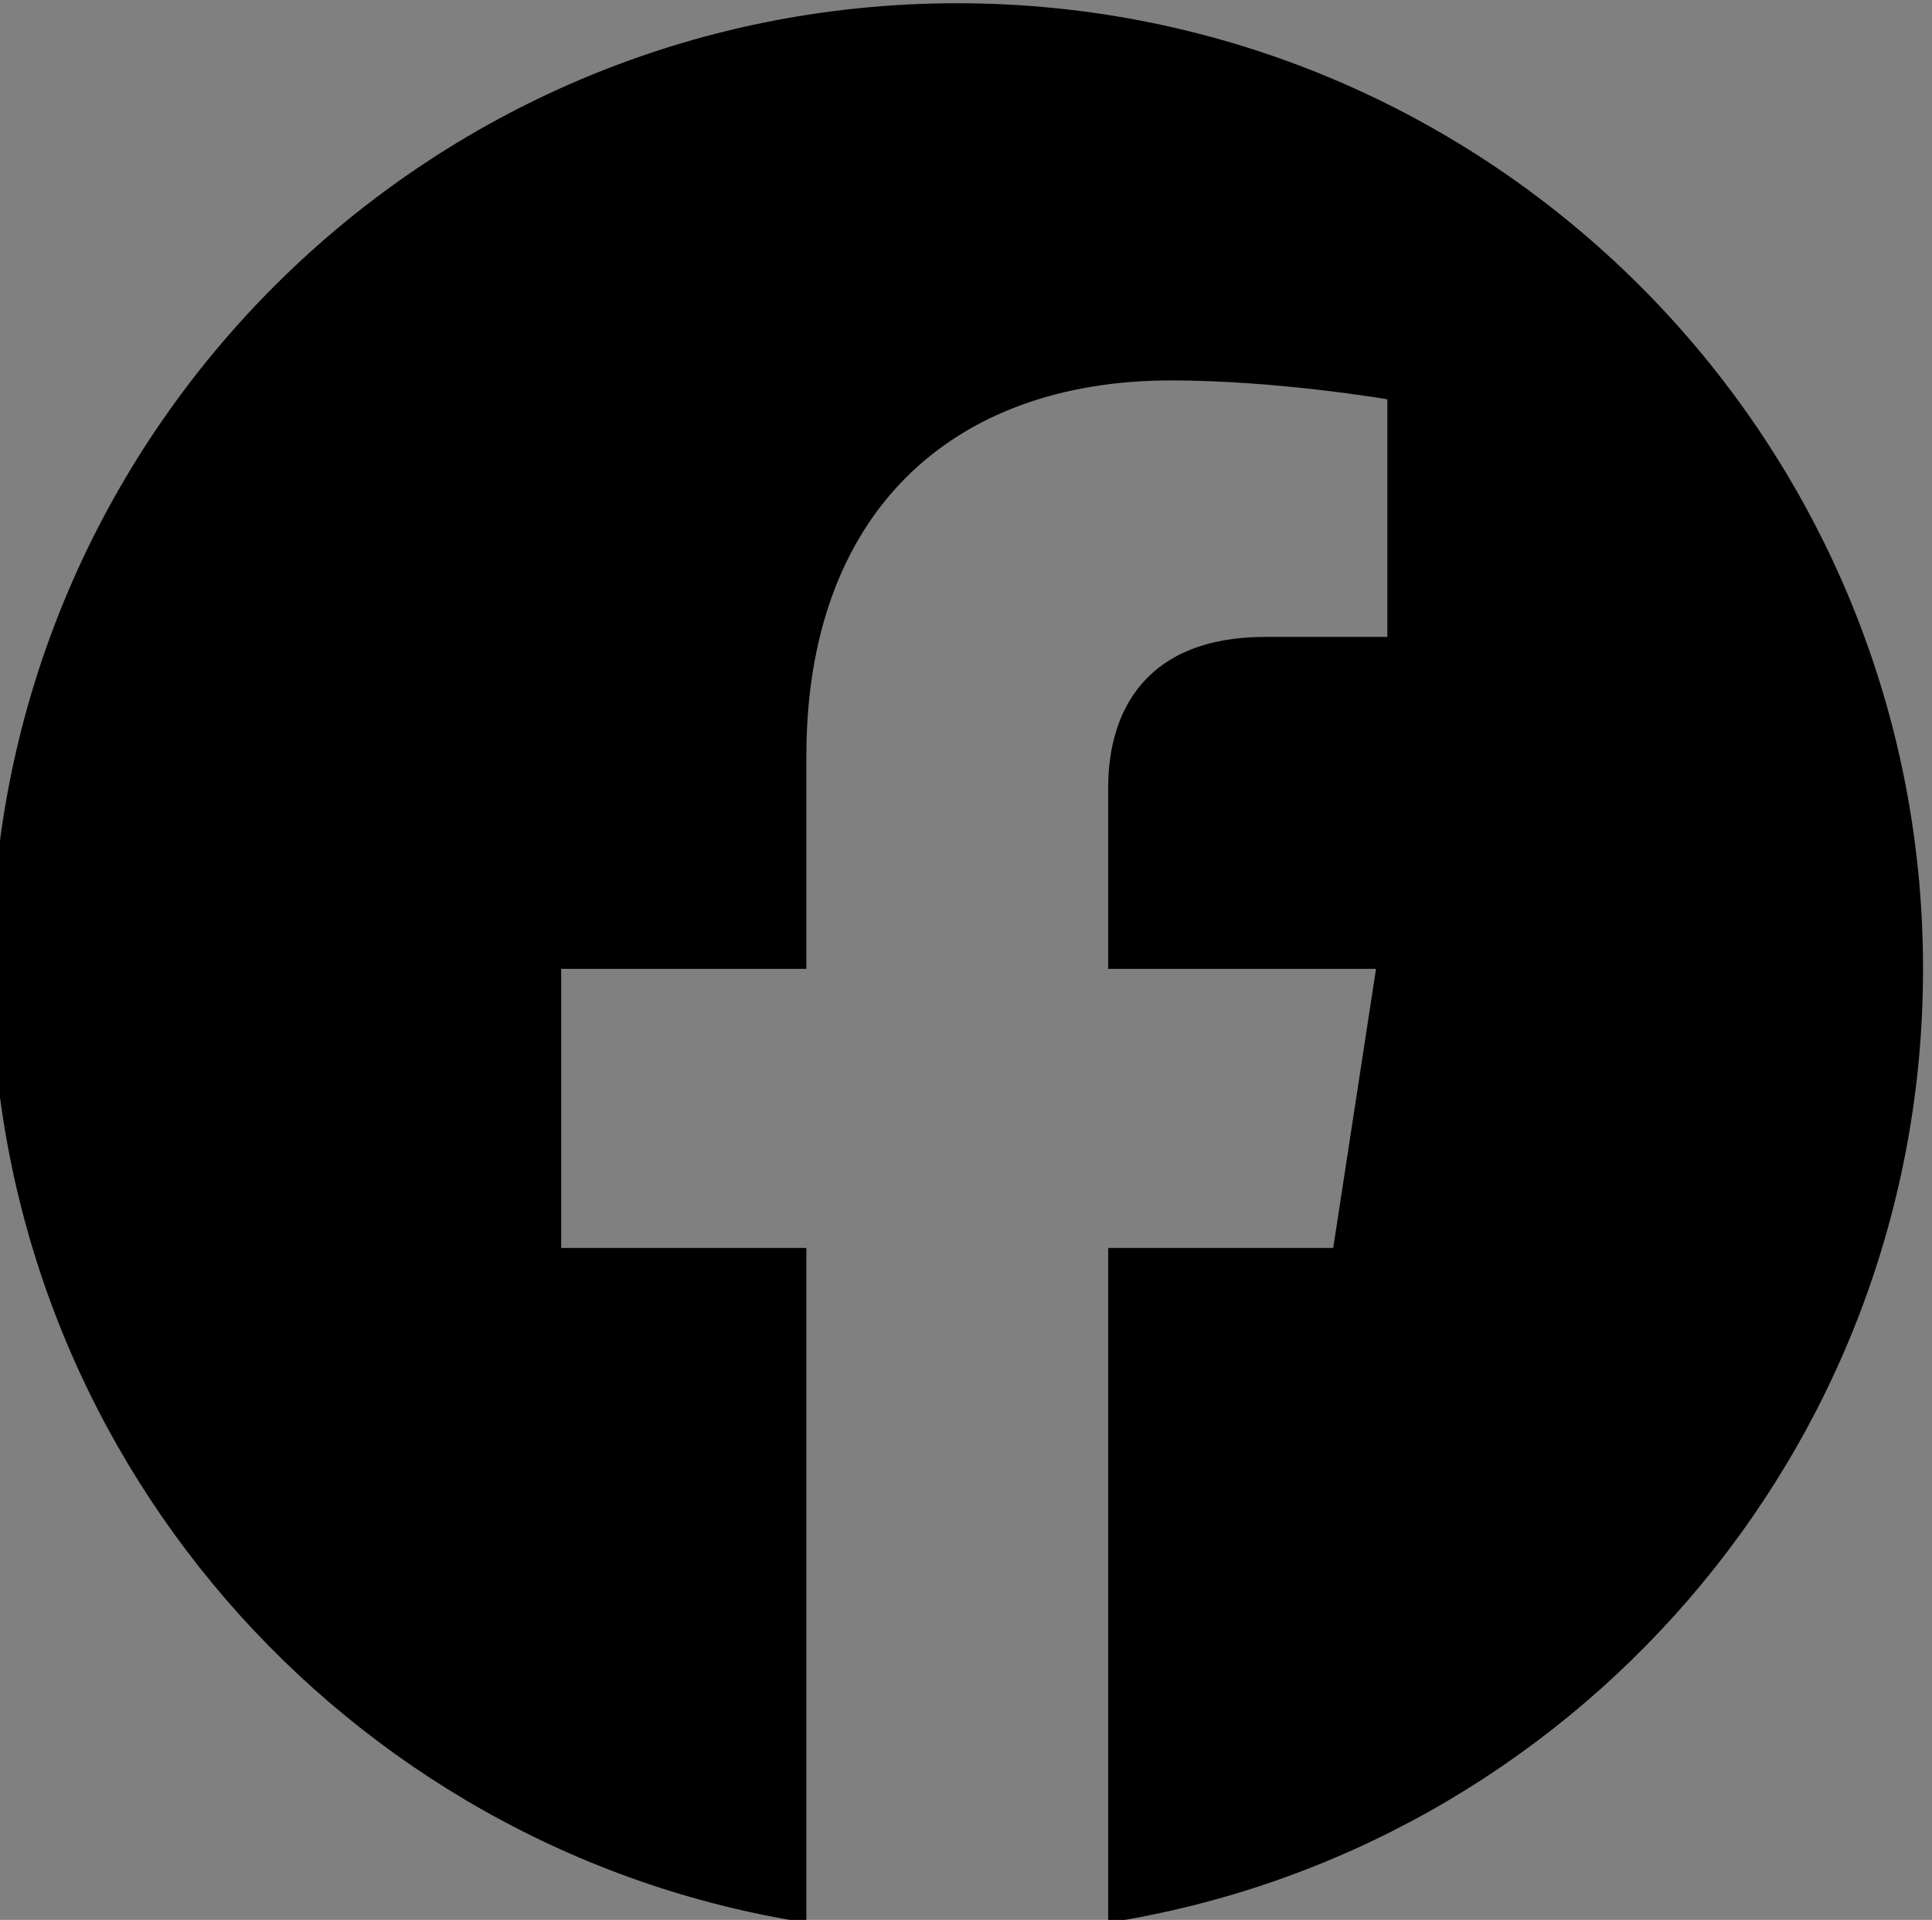 <svg xmlns="http://www.w3.org/2000/svg" width="55.036" height="54.703" version="1.1" viewBox="0 0 55.036 54.703">
<rect x="0" y="0" width="55.036" height="54.703" fill="#808080" stroke="none"/>
<defs>
  <clipPath id="clipPath31" clipPathUnits="userSpaceOnUse">
    <path d="M0 675h1122V0H0z"></path>
  </clipPath>
  <clipPath id="clipPath213" clipPathUnits="userSpaceOnUse">
    <path d="M0 675h1122V0H0z"></path>
  </clipPath>
</defs>
<g transform="matrix(1.333 0 0 -1.333 -966.133 372.57)">
  <g>
    <g clipPath="url(#clipPath31)">
      <g transform="translate(533.577 238.714)">
        <path
          fill="#ffb600"
          fillOpacity="1"
          fillRule="nonzero"
          stroke="none"
          d="M0 0h-318.136c-11.656 0-21.105 9.449-21.105 21.105s9.449 21.105 21.105 21.105H0c11.656 0 21.105-9.449 21.105-21.105S11.656 0 0 0"></path>
      </g>
      <g transform="translate(347.107 262.94)">
        <path
          fill="#000"
          fillOpacity="1"
          fillRule="nonzero"
          stroke="none"
          d="M0 0c0-.432.119-.789.357-1.072.239-.286.545-.494.92-.631a9.858 9.858 0 011.252-.358c.459-.101.918-.218 1.379-.349a6.082 6.082 0 001.252-.502c.375-.205.68-.512.92-.92.238-.408.357-.914.357-1.516 0-.92-.353-1.718-1.056-2.4C4.678-8.43 3.727-8.77 2.529-8.77c-1.199 0-2.172.276-2.922.827-.748.548-1.123 1.296-1.123 2.238H.137C.182-6.238.395-6.67.775-7c.379-.328.944-.492 1.694-.492s1.345.191 1.789.578c.441.387.664.838.664 1.353 0 .518-.119.914-.358 1.194-.24.277-.544.484-.919.621a9.214 9.214 0 01-1.252.349c-.461.096-.92.213-1.379.348a6.172 6.172 0 00-1.252.52 2.438 2.438 0 00-.92.937c-.238.414-.358.928-.358 1.541 0 .998.354 1.803 1.065 2.41.709.606 1.635.911 2.775.911 1.141 0 2.049-.264 2.725-.792.676-.529 1.064-1.257 1.166-2.189H4.496c-.047.465-.264.863-.656 1.193-.393.328-.92.493-1.584.493S1.049 1.809.629 1.473C.209 1.139 0 .646 0 0"></path>
      </g>
      <g transform="translate(355.826 258.426)">
        <path
          fill="#000"
          fillOpacity="1"
          fillRule="nonzero"
          stroke="none"
          d="M0 0v7.664h1.566V0c0-.977.258-1.705.776-2.188.515-.482 1.228-.722 2.137-.722.908 0 1.623.24 2.146.722.522.483.783 1.211.783 2.188v7.664h1.549V0c0-1.385-.422-2.44-1.267-3.166-.848-.727-1.92-1.09-3.219-1.09-1.301 0-2.371.363-3.211 1.09C.42-2.44 0-1.385 0 0"></path>
      </g>
      <g transform="translate(368.853 255.516)">
        <path
          fill="#000"
          fillOpacity="1"
          fillRule="nonzero"
          stroke="none"
          d="M0 0h2.793c.748 0 1.336.186 1.762.561.425.375.638.888.638 1.541 0 .652-.23 1.168-.689 1.541-.461.375-1.07.562-1.832.562H0zm0 9.332V5.449h2.605c.715 0 1.274.172 1.676.52.405.345.606.816.606 1.412s-.201 1.07-.606 1.422c-.402.351-.961.529-1.676.529zm-1.551 1.242h4.223c1.205 0 2.135-.293 2.793-.877.658-.584.988-1.336.988-2.256 0-1.318-.756-2.185-2.266-2.605.762-.125 1.375-.467 1.84-1.022.465-.556.7-1.199.7-1.925 0-.897-.35-1.641-1.049-2.231-.698-.59-1.631-.885-2.801-.885h-4.428z"></path>
      </g>
      <g transform="translate(389.764 266.09)">
        <path
          fill="#000"
          fillOpacity="1"
          fillRule="nonzero"
          stroke="none"
          d="M0 0v-11.801h-1.566v8.6l-3.95-8.6h-1.005l-3.967 8.6v-8.6h-1.551V0h1.584l4.445-9.672L-1.582 0z"></path>
      </g>
      <path fill="#000" fillOpacity="1" fillRule="nonzero" stroke="none" d="M392.32 266.09h1.549v-11.801h-1.549z"></path>
      <g transform="translate(395.894 264.848)">
        <path fill="#000" fillOpacity="1" fillRule="nonzero" stroke="none" d="M0 0v1.242h7.783V0H4.666v-10.559H3.117V0z"></path>
      </g>
      <g transform="translate(218.215 481.274)">
        <path
          fill="#9f9fa2"
          fillOpacity="1"
          fillRule="nonzero"
          stroke="none"
          d="M0 0h1.105v-8.418H0l-4.445 6.682v-6.682h-1.106V0h1.106L0-6.68z"></path>
      </g>
      <g transform="translate(222.867 475.576)">
        <path
          fill="#9f9fa2"
          fillOpacity="1"
          fillRule="nonzero"
          stroke="none"
          d="M0 0h3.109L1.555 4.35zm4.082-2.721L3.426-.873H-.316l-.657-1.848h-1.129L.959 5.697h1.215l3.049-8.418z"></path>
      </g>
      <g transform="translate(238.123 481.274)">
        <path
          fill="#9f9fa2"
          fillOpacity="1"
          fillRule="nonzero"
          stroke="none"
          d="M0 0v-8.418h-1.117v6.135l-2.819-6.135h-.716l-2.83 6.135v-6.135h-1.106V0h1.131l3.17-6.898L-1.129 0z"></path>
      </g>
      <g transform="translate(244.404 481.274)">
        <path
          fill="#9f9fa2"
          fillOpacity="1"
          fillRule="nonzero"
          stroke="none"
          d="M0 0v-.875h-3.354V-3.74h2.989v-.864h-2.989v-2.939H0v-.875h-4.459V0z"></path>
      </g>
      <g transform="translate(218.215 481.274)">
        <path
          fill="#9f9fa2"
          fillOpacity="1"
          fillRule="nonzero"
          stroke="none"
          d="M0 0h1.105v-8.418H0l-4.445 6.682v-6.682h-1.106V0h1.106L0-6.68z"></path>
      </g>
      <g transform="translate(222.867 475.576)">
        <path
          fill="#9f9fa2"
          fillOpacity="1"
          fillRule="nonzero"
          stroke="none"
          d="M0 0h3.109L1.555 4.35zm4.082-2.721L3.426-.873H-.316l-.657-1.848h-1.129L.959 5.697h1.215l3.049-8.418z"></path>
      </g>
      <g transform="translate(238.123 481.274)">
        <path
          fill="#9f9fa2"
          fillOpacity="1"
          fillRule="nonzero"
          stroke="none"
          d="M0 0v-8.418h-1.117v6.135l-2.819-6.135h-.716l-2.83 6.135v-6.135h-1.106V0h1.131l3.17-6.898L-1.129 0z"></path>
      </g>
      <g transform="translate(244.404 481.274)">
        <path
          fill="#9f9fa2"
          fillOpacity="1"
          fillRule="nonzero"
          stroke="none"
          d="M0 0v-.875h-3.354V-3.74h2.989v-.864h-2.989v-2.939H0v-.875h-4.459V0z"></path>
      </g>
      <g transform="translate(221.252 361.328)">
        <path
          fill="#9f9fa2"
          fillOpacity="1"
          fillRule="nonzero"
          stroke="none"
          d="M0 0v-8.418h-1.117v6.135l-2.819-6.135h-.716l-2.83 6.135v-6.135h-1.106V0h1.129l3.17-6.9L-1.131 0z"></path>
      </g>
      <g transform="translate(227.531 361.328)">
        <path
          fill="#9f9fa2"
          fillOpacity="1"
          fillRule="nonzero"
          stroke="none"
          d="M0 0v-.875h-3.352v-2.867h2.989v-.861h-2.989v-2.94H0v-.875h-4.457V0z"></path>
      </g>
      <g transform="translate(230.105 359.08)">
        <path
          fill="#9f9fa2"
          fillOpacity="1"
          fillRule="nonzero"
          stroke="none"
          d="M0 0c0-.307.086-.562.256-.766.17-.201.389-.351.656-.449.268-.097.565-.182.893-.254.328-.074.656-.156.984-.25.328-.093.625-.213.893-.357.267-.147.486-.365.656-.656.17-.291.254-.653.254-1.083 0-.656-.25-1.226-.752-1.712-.502-.485-1.182-.729-2.035-.729-.854 0-1.549.197-2.084.59-.533.393-.801.924-.801 1.598H.098c.033-.381.183-.69.455-.924.271-.235.676-.352 1.209-.352.535 0 .961.137 1.275.412.317.276.475.598.475.967 0 .367-.086.65-.256.85-.17.197-.389.345-.656.443a6.29 6.29 0 01-.893.248c-.328.07-.656.152-.984.25a4.422 4.422 0 00-.893.371 1.723 1.723 0 00-.654.668c-.172.295-.256.662-.256 1.1 0 .711.252 1.285.76 1.719.506.431 1.166.648 1.978.648.815 0 1.463-.187 1.944-.564.482-.377.759-.897.834-1.561H3.207c-.031.332-.187.615-.467.85-.279.234-.656.353-1.129.353-.474 0-.861-.121-1.16-.359C.15.812 0 .463 0 0"></path>
      </g>
      <g transform="translate(237.236 359.08)">
        <path
          fill="#9f9fa2"
          fillOpacity="1"
          fillRule="nonzero"
          stroke="none"
          d="M0 0c0-.307.086-.562.256-.766.17-.201.389-.351.656-.449.268-.097.565-.182.893-.254.328-.074.656-.156.984-.25.328-.093.625-.213.893-.357.267-.147.486-.365.656-.656.17-.291.254-.653.254-1.083 0-.656-.25-1.226-.752-1.712-.502-.485-1.182-.729-2.035-.729-.854 0-1.549.197-2.084.59-.533.393-.801.924-.801 1.598H.098c.033-.381.183-.69.455-.924.271-.235.676-.352 1.209-.352.535 0 .961.137 1.275.412.317.276.475.598.475.967 0 .367-.086.65-.256.85-.17.197-.389.345-.656.443a6.29 6.29 0 01-.893.248c-.328.07-.656.152-.984.25a4.422 4.422 0 00-.893.371 1.723 1.723 0 00-.654.668c-.172.295-.256.662-.256 1.1 0 .711.252 1.285.76 1.719.506.431 1.166.648 1.978.648.815 0 1.463-.187 1.944-.564.482-.377.759-.897.834-1.561H3.207c-.031.332-.187.615-.467.85-.279.234-.656.353-1.129.353-.474 0-.861-.121-1.16-.359C.15.812 0 .463 0 0"></path>
      </g>
      <g transform="translate(245.193 355.631)">
        <path
          fill="#9f9fa2"
          fillOpacity="1"
          fillRule="nonzero"
          stroke="none"
          d="M0 0h3.109L1.555 4.348zm4.082-2.721L3.426-.875H-.316l-.657-1.846h-1.129L.959 5.697h1.215l3.049-8.418z"></path>
      </g>
      <g transform="translate(255.646 352.836)">
        <path
          fill="#9f9fa2"
          fillOpacity="1"
          fillRule="nonzero"
          stroke="none"
          d="M0 0c-1.162 0-2.156.406-2.982 1.215-.827.81-1.241 1.836-1.241 3.08 0 1.242.414 2.267 1.241 3.072.826.807 1.841 1.209 3.048 1.209.875 0 1.655-.205 2.338-.619.684-.412 1.188-1.008 1.512-1.785H2.58c-.502.947-1.34 1.422-2.514 1.422-.916 0-1.67-.303-2.265-.907-.596-.603-.893-1.402-.893-2.398 0-.996.297-1.799.893-2.406.595-.608 1.336-.91 2.222-.91.887 0 1.6.25 2.139.754.537.502.852 1.181.942 2.039H-.371v.875H4.27v-.875c-.114-1.084-.565-1.983-1.35-2.696C2.135.357 1.16 0 0 0"></path>
      </g>
      <g transform="translate(265.758 361.328)">
        <path
          fill="#9f9fa2"
          fillOpacity="1"
          fillRule="nonzero"
          stroke="none"
          d="M0 0v-.875h-3.352v-2.867h2.989v-.861h-2.989v-2.94H0v-.875h-4.457V0z"></path>
      </g>
      <g transform="translate(217.12 420.002)">
        <path
          fill="#9f9fa2"
          fillOpacity="1"
          fillRule="nonzero"
          stroke="none"
          d="M0 0v-.875h-3.352V-3.74h2.989v-.864h-2.989v-2.939H0v-.875h-4.457V0z"></path>
      </g>
      <g transform="translate(227.385 420.002)">
        <path
          fill="#9f9fa2"
          fillOpacity="1"
          fillRule="nonzero"
          stroke="none"
          d="M0 0v-8.418h-1.117v6.135l-2.819-6.135h-.716l-2.83 6.135v-6.135h-1.106V0h1.131l3.17-6.898L-1.129 0z"></path>
      </g>
      <g transform="translate(230.931 414.305)">
        <path
          fill="#9f9fa2"
          fillOpacity="1"
          fillRule="nonzero"
          stroke="none"
          d="M0 0h3.111L1.555 4.35zm4.082-2.721L3.426-.873h-3.74l-.657-1.848h-1.131L.961 5.697h1.215l3.049-8.418z"></path>
      </g>
      <path fill="#9f9fa2" fillOpacity="1" fillRule="nonzero" stroke="none" d="M237.601 420.002h1.105v-8.418h-1.105z"></path>
      <g transform="translate(240.53 420.002)">
        <path fill="#9f9fa2" fillOpacity="1" fillRule="nonzero" stroke="none" d="M0 0h1.105v-7.566h2.952v-.852H0z"></path>
      </g>
      <g transform="translate(733.645 487.1)">
        <path
          fill="#000"
          fillOpacity="1"
          fillRule="nonzero"
          stroke="none"
          d="M0 0a.316.316 0 00-.213.083L-10.5 9.587a.223.223 0 01-.374-.163V-5.172c0-.123.1-.223.223-.223h21.302c.123 0 .223.1.223.223V9.423a.223.223 0 01-.374.164L.213.083A.316.316 0 000 0"></path>
      </g>
      <g transform="translate(743.293 498.467)">
        <path
          fill="#000"
          fillOpacity="1"
          fillRule="nonzero"
          stroke="none"
          d="M0 0h-19.297a.289.289 0 01-.196-.501l9.649-8.914a.29.29 0 01.392 0L.196-.501A.289.289 0 010 0"></path>
      </g>
      <g transform="translate(963.319 515.885)">
        <path
          fill="#8d8f91"
          fillOpacity="1"
          fillRule="nonzero"
          stroke="none"
          d="M0 0c.006.037.009.075.022.109C.008.074.005.037 0 0"></path>
      </g>
      <g transform="translate(1000.244 515.994)">
        <path
          fill="#8d8f91"
          fillOpacity="1"
          fillRule="nonzero"
          stroke="none"
          d="M0 0c.013-.034.016-.072.022-.109C.016-.072.014-.035 0 0"></path>
      </g>
      <path fill="#2f2e2e" fillOpacity="1" fillRule="nonzero" stroke="none" d="M381.803 534.739H193.981v1h187.822z"></path>
    </g>
  </g>
  <g>
    <g clipPath="url(#clipPath213)">
      <g transform="translate(902.123 259.19)">
        <path
          fill="#000"
          fillOpacity="1"
          fillRule="nonzero"
          stroke="none"
          d="M0 0c0-11.398-9.24-20.639-20.639-20.639-11.398 0-20.638 9.241-20.638 20.639s9.24 20.639 20.638 20.639C-9.24 20.639 0 11.398 0 0"></path>
      </g>
      <g transform="translate(883.081 262.005)">
        <path
          fill="#fdfdfd"
          fillOpacity="1"
          fillRule="nonzero"
          stroke="none"
          d="M0 0c.339.381.618.768.966 1.096 1.071 1.008 2.337 1.517 3.815 1.505.812-.007 1.615-.066 2.398-.292 1.792-.518 2.833-1.751 3.329-3.501.372-1.313.441-2.66.444-4.011.004-2.851-.009-5.702-.002-8.553 0-.267-.075-.337-.337-.335a258.96 258.96 0 01-4.407-.001c-.258-.002-.314.078-.313.322.008 2.713.01 5.426.001 8.139-.002.68-.045 1.359-.236 2.02C5.307-2.393 4.435-1.773 3.16-1.84 1.418-1.932.512-2.795.29-4.566a10.208 10.208 0 01-.078-1.272c.002-2.639-.002-5.277.007-7.915.001-.263-.065-.341-.333-.339-1.48.013-2.959.012-4.439.001-.237-.001-.305.063-.305.302.006 5.224.007 10.447 0 15.671-.001.258.084.318.328.317 1.405-.011 2.81-.012 4.215 0 .259.003.325-.081.32-.326C-.01 1.249 0 .624 0 0"></path>
      </g>
      <g transform="translate(875.034 256.036)">
        <path
          fill="#fdfdfd"
          fillOpacity="1"
          fillRule="nonzero"
          stroke="none"
          d="M0 0c0-2.584-.004-5.168.006-7.752.001-.288-.07-.374-.367-.371-1.469.016-2.937.012-4.405.002-.235-.002-.306.057-.306.3.007 5.232.007 10.465.001 15.697 0 .216.053.293.283.292 1.489-.01 2.979-.013 4.468.002.286.002.325-.109.324-.354C-.003 5.211 0 2.605 0 0"></path>
      </g>
      <g transform="translate(875.438 269.389)">
        <path
          fill="#fdfdfd"
          fillOpacity="1"
          fillRule="nonzero"
          stroke="none"
          d="M0 0a2.943 2.943 0 00-2.934-2.945c-1.598 0-2.926 1.323-2.931 2.92a2.947 2.947 0 002.937 2.943C-1.324 2.916-.002 1.599 0 0"></path>
      </g>
      <g transform="translate(765.877 258.789)">
        <path
          fill="#000"
          fillOpacity="1"
          fillRule="nonzero"
          stroke="none"
          d="M0 0c0 11.398-9.24 20.639-20.639 20.639-11.398 0-20.638-9.241-20.638-20.639 0-10.301 7.547-18.84 17.413-20.388v14.422h-5.24V0h5.24v4.547c0 5.173 3.082 8.03 7.796 8.03 2.258 0 4.62-.403 4.62-.403V7.095h-2.603c-2.563 0-3.363-1.591-3.363-3.224V0h5.724l-.915-5.966h-4.809v-14.422C-7.547-18.84 0-10.301 0 0"></path>
      </g>
    </g>
  </g>
</g>
</svg>
